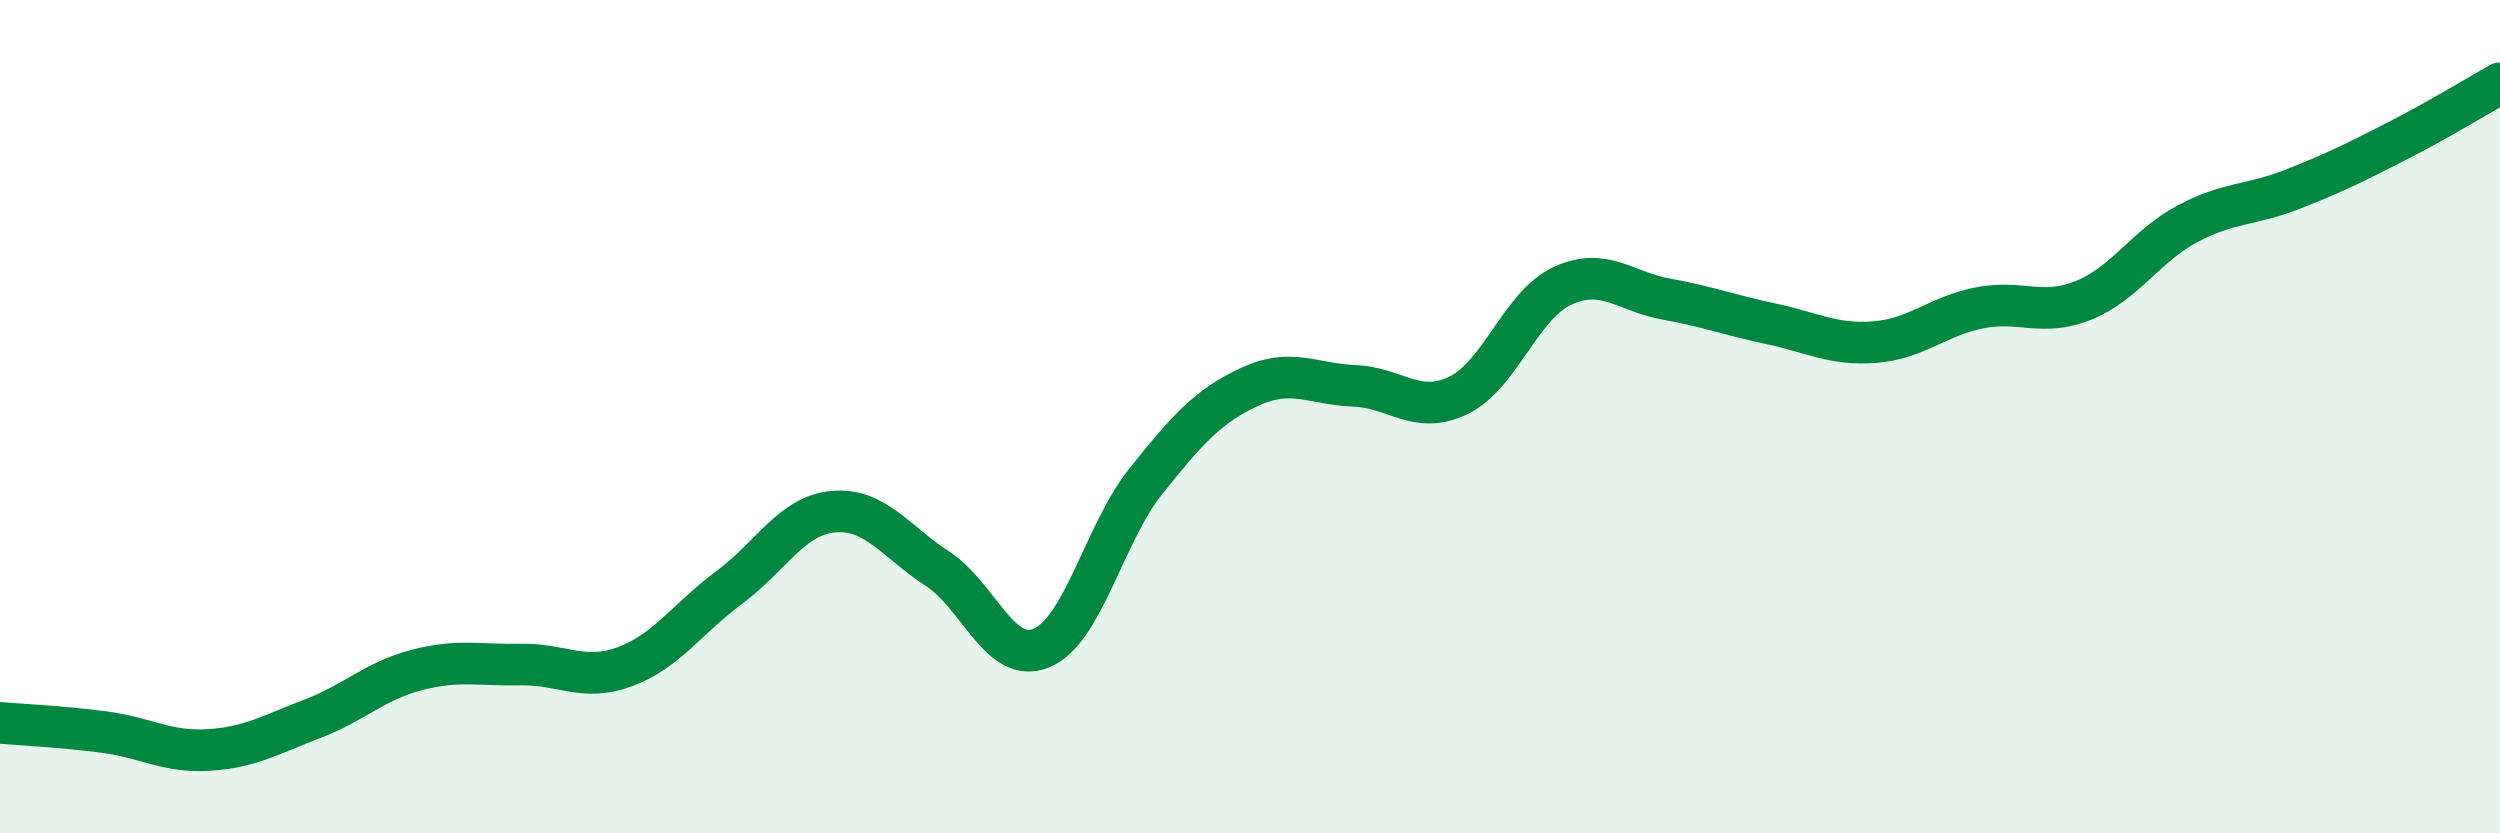 
    <svg width="60" height="20" viewBox="0 0 60 20" xmlns="http://www.w3.org/2000/svg">
      <path
        d="M 0,17.35 C 0.5,17.39 1.5,17.44 2.5,17.57 C 3.5,17.7 4,18.06 5,18 C 6,17.94 6.5,17.63 7.5,17.25 C 8.5,16.87 9,16.34 10,16.08 C 11,15.82 11.5,15.97 12.5,15.95 C 13.5,15.93 14,16.37 15,16 C 16,15.63 16.5,14.84 17.5,14.1 C 18.5,13.36 19,12.37 20,12.28 C 21,12.19 21.5,13 22.5,13.65 C 23.5,14.3 24,15.97 25,15.55 C 26,15.13 26.5,12.8 27.5,11.55 C 28.5,10.3 29,9.74 30,9.28 C 31,8.82 31.5,9.22 32.5,9.26 C 33.5,9.3 34,9.97 35,9.49 C 36,9.01 36.5,7.32 37.5,6.86 C 38.5,6.4 39,7 40,7.18 C 41,7.36 41.5,7.56 42.5,7.77 C 43.5,7.98 44,8.29 45,8.21 C 46,8.13 46.5,7.59 47.5,7.39 C 48.5,7.19 49,7.61 50,7.21 C 51,6.81 51.5,5.9 52.5,5.37 C 53.5,4.84 54,4.94 55,4.55 C 56,4.16 56.5,3.91 57.5,3.4 C 58.5,2.89 59.5,2.28 60,2L60 20L0 20Z"
        fill="#008740"
        opacity="0.1"
        stroke-linecap="round"
        stroke-linejoin="round"
      />
      <path
        d="M 0,17.35 C 0.5,17.39 1.5,17.44 2.5,17.57 C 3.5,17.7 4,18.06 5,18 C 6,17.94 6.5,17.63 7.5,17.25 C 8.5,16.87 9,16.34 10,16.08 C 11,15.82 11.5,15.97 12.5,15.95 C 13.5,15.93 14,16.37 15,16 C 16,15.63 16.5,14.84 17.5,14.1 C 18.5,13.36 19,12.37 20,12.28 C 21,12.19 21.5,13 22.5,13.65 C 23.5,14.3 24,15.97 25,15.55 C 26,15.13 26.5,12.8 27.5,11.55 C 28.5,10.3 29,9.74 30,9.28 C 31,8.82 31.5,9.22 32.5,9.26 C 33.5,9.3 34,9.97 35,9.49 C 36,9.01 36.5,7.32 37.5,6.86 C 38.5,6.4 39,7 40,7.18 C 41,7.36 41.5,7.56 42.5,7.77 C 43.5,7.98 44,8.29 45,8.21 C 46,8.13 46.5,7.59 47.5,7.39 C 48.5,7.19 49,7.61 50,7.21 C 51,6.81 51.5,5.9 52.5,5.37 C 53.5,4.84 54,4.94 55,4.55 C 56,4.16 56.5,3.91 57.5,3.4 C 58.5,2.89 59.5,2.28 60,2"
        stroke="#008740"
        stroke-width="1"
        fill="none"
        stroke-linecap="round"
        stroke-linejoin="round"
      />
    </svg>
  